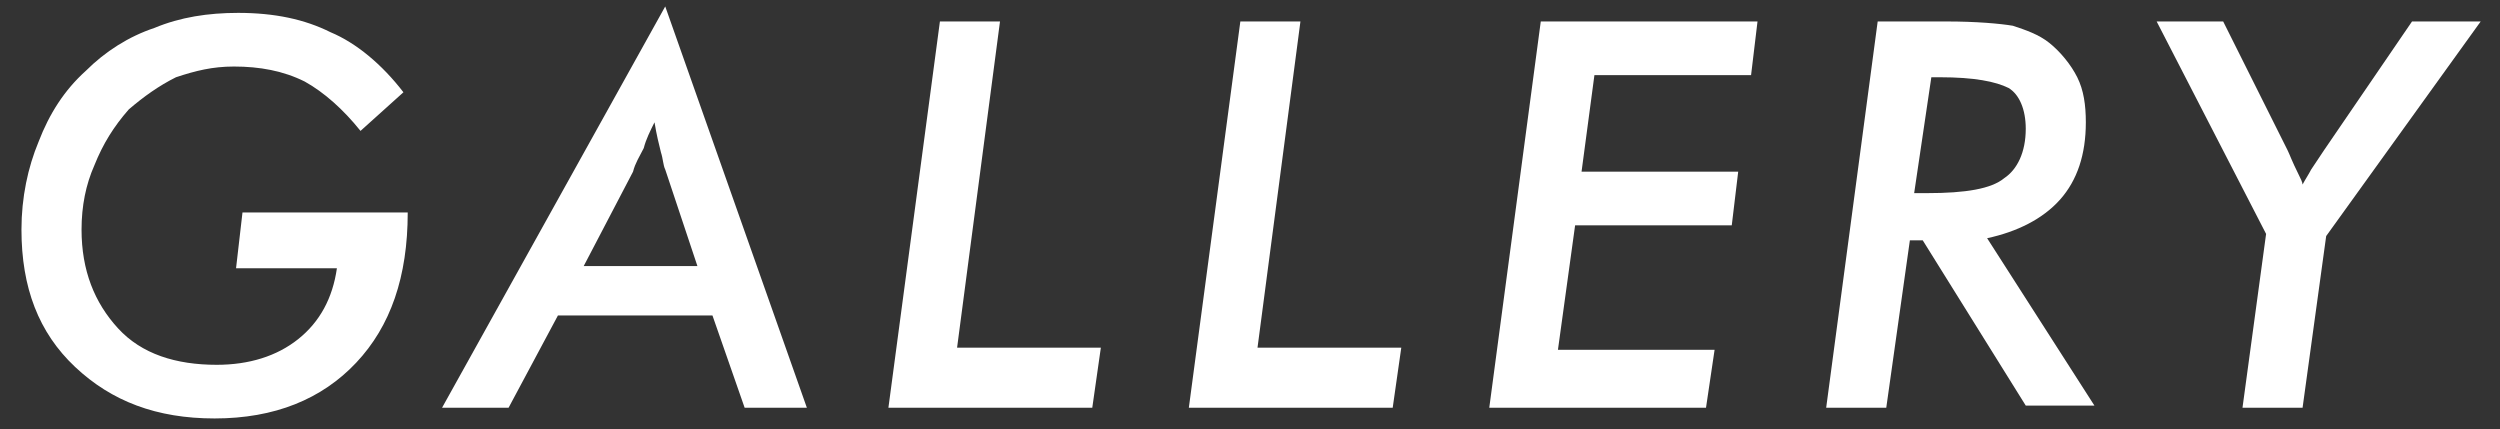 <?xml version="1.0" encoding="utf-8"?>
<!-- Generator: Adobe Illustrator 19.2.1, SVG Export Plug-In . SVG Version: 6.00 Build 0)  -->
<!DOCTYPE svg PUBLIC "-//W3C//DTD SVG 1.1//EN" "http://www.w3.org/Graphics/SVG/1.1/DTD/svg11.dtd">
<svg version="1.1" id="レイヤー_1" xmlns="http://www.w3.org/2000/svg" xmlns:xlink="http://www.w3.org/1999/xlink" x="0px"
	 y="0px" width="116.5px" height="20px" viewBox="0 0 116.5 20" style="enable-background:new 0 0 116.5 20;" xml:space="preserve">
<rect x="0" y="0" width="116.5" height="20" fill="#333333" stroke="none"/>
<style type="text/css">
	.st0{fill:#FFFFFF;}
</style>
<g>
	<path class="st0" d="M16.8,6.1c-0.8-1-1.7-1.8-2.6-2.3c-1-0.5-2.1-0.7-3.3-0.7c-1,0-1.8,0.2-2.7,0.5C7.4,4,6.7,4.5,6,5.1
		C5.3,5.9,4.8,6.7,4.4,7.7c-0.4,0.9-0.6,1.9-0.6,3c0,1.9,0.6,3.4,1.7,4.6c1.1,1.2,2.7,1.7,4.6,1.7c1.5,0,2.8-0.4,3.8-1.2
		c1-0.8,1.6-1.9,1.8-3.3H11l0.3-2.6H19c0,3-0.8,5.3-2.4,7c-1.6,1.7-3.8,2.6-6.6,2.6c-2.7,0-4.8-0.8-6.5-2.4C1.8,15.5,1,13.4,1,10.7
		c0-1.5,0.3-2.9,0.8-4.1C2.3,5.3,3,4.2,4,3.3c0.9-0.9,2-1.6,3.2-2c1.2-0.5,2.5-0.7,3.9-0.7c1.7,0,3.1,0.3,4.3,0.9
		C16.6,2,17.8,3,18.8,4.3L16.8,6.1z"/>
	<path class="st0" d="M20.6,19L31,0.3L37.6,19h-2.9l-1.5-4.3H26L23.7,19H20.6z M27.2,12.4h5.3L31,7.9c-0.1-0.2-0.1-0.5-0.2-0.8
		c-0.1-0.4-0.2-0.8-0.3-1.4c-0.2,0.4-0.4,0.8-0.5,1.2c-0.2,0.4-0.4,0.7-0.5,1.1L27.2,12.4z"/>
	<path class="st0" d="M41.4,19l2.4-18h2.8l-2,15.2h6.7L50.9,19H41.4z"/>
	<path class="st0" d="M55.4,19l2.4-18h2.8l-2,15.2h6.7L64.9,19H55.4z"/>
	<path class="st0" d="M69.4,19l2.4-18h10.1l-0.3,2.5h-7.3l-0.6,4.5h7.3l-0.3,2.5h-7.3l-0.8,5.8h7.3L79.5,19H69.4z"/>
	<path class="st0" d="M87.9,19h-2.8l2.4-18h3.2c1.4,0,2.5,0.1,3.1,0.2c0.6,0.2,1.2,0.4,1.7,0.8c0.5,0.4,1,1,1.3,1.6
		c0.3,0.6,0.4,1.3,0.4,2.1c0,1.5-0.4,2.7-1.2,3.6c-0.8,0.9-2,1.5-3.4,1.8l5,7.8h-3.2l-4.8-7.7H89L87.9,19z M89.2,9h0.6
		c1.8,0,3-0.2,3.6-0.7c0.6-0.4,1-1.2,1-2.3c0-0.9-0.3-1.6-0.8-1.9C93,3.8,92,3.6,90.4,3.6H90L89.2,9z"/>
	<path class="st0" d="M100.5,1h3.1l3,6c0.1,0.2,0.2,0.5,0.5,1.1c0.1,0.2,0.2,0.4,0.2,0.5c0.1-0.2,0.3-0.5,0.4-0.7
		c0.2-0.3,0.4-0.6,0.6-0.9l4.1-6h3.2l-7.2,10l-1.1,8h-2.8l1.1-8.1L100.5,1z"/>
</g>
</svg>

